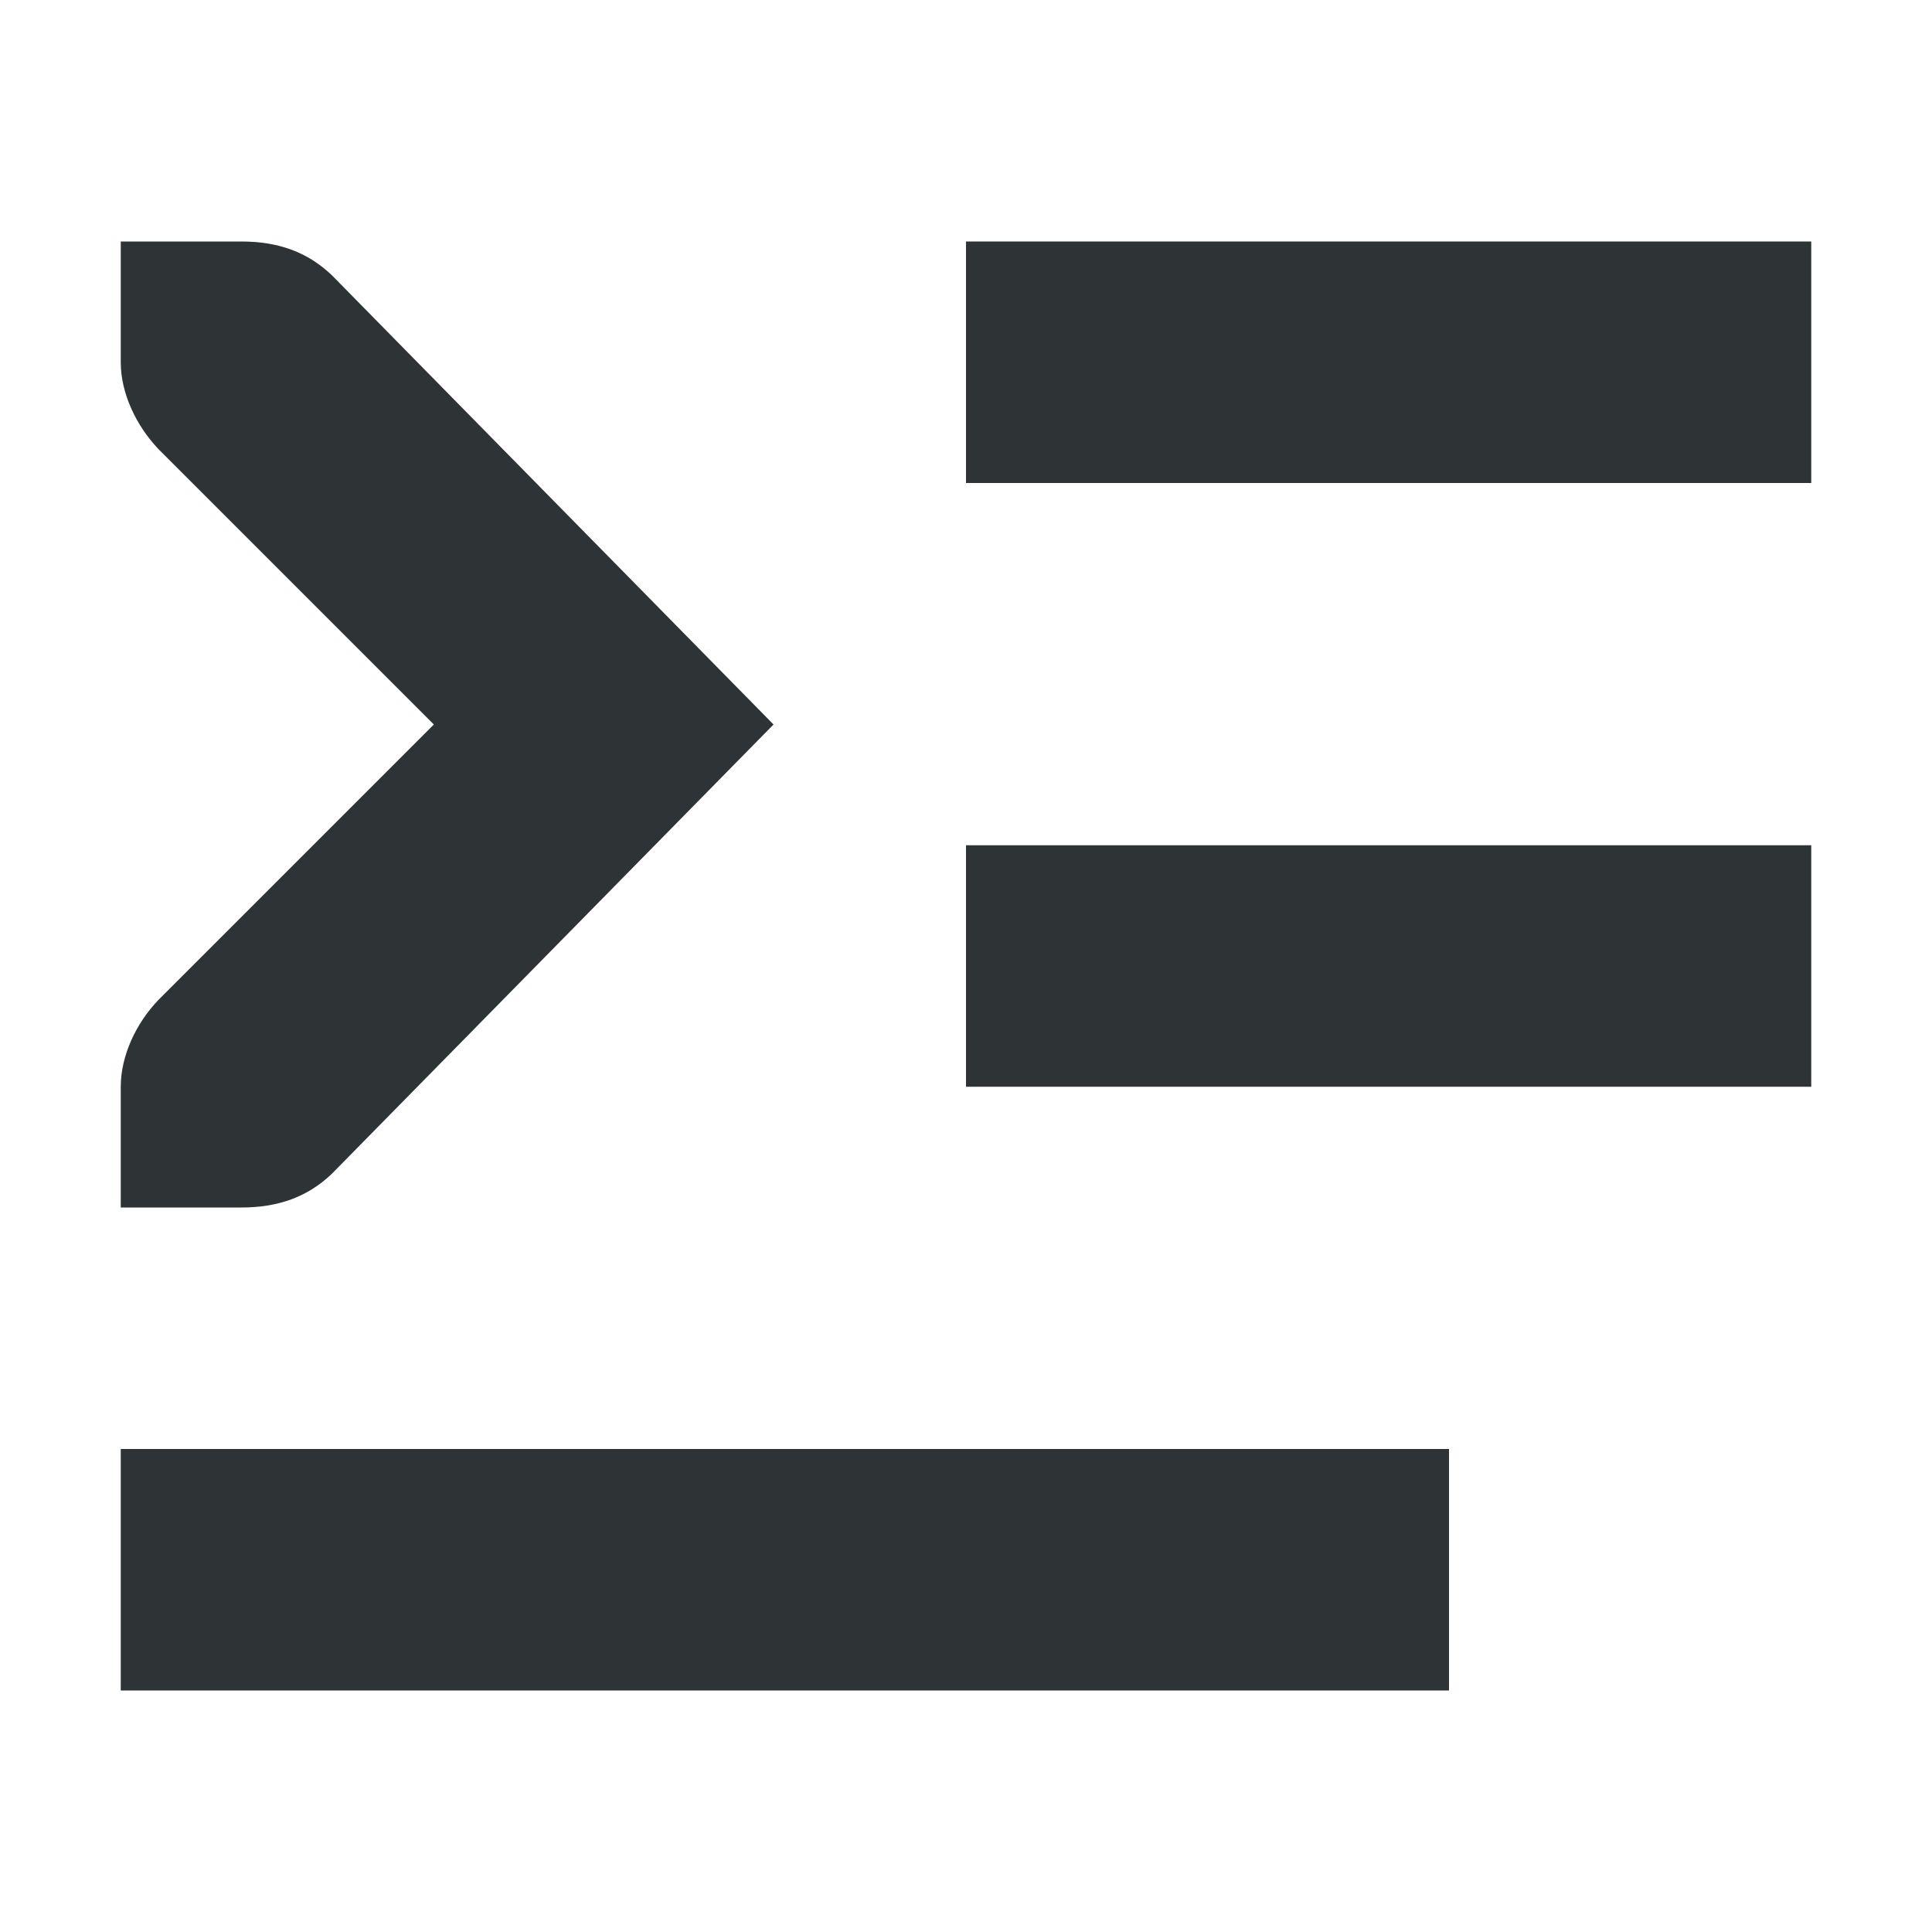 <?xml version="1.0" encoding="UTF-8"?>
<svg height="16px" viewBox="0 0 16 16" width="16px" xmlns="http://www.w3.org/2000/svg">
    <g fill="#2e3436">
        <path d="m 8 2 h 7 v 2 h -7 z m 0 0"/>
        <path d="m 8 7 h 7 v 2 h -7 z m 0 0"/>
        <path d="m 1 12 h 11 v 2 h -11 z m 0 0"/>
        <path d="m 1 2 v 1 c 0 0.258 0.129 0.527 0.312 0.719 l 2.281 2.281 l -2.281 2.281 c -0.184 0.191 -0.312 0.461 -0.312 0.719 v 1 h 1 c 0.309 0 0.551 -0.09 0.75 -0.281 l 3.656 -3.719 l -3.656 -3.719 c -0.199 -0.191 -0.441 -0.281 -0.75 -0.281 z m 0 0"/>
    </g>
</svg>
